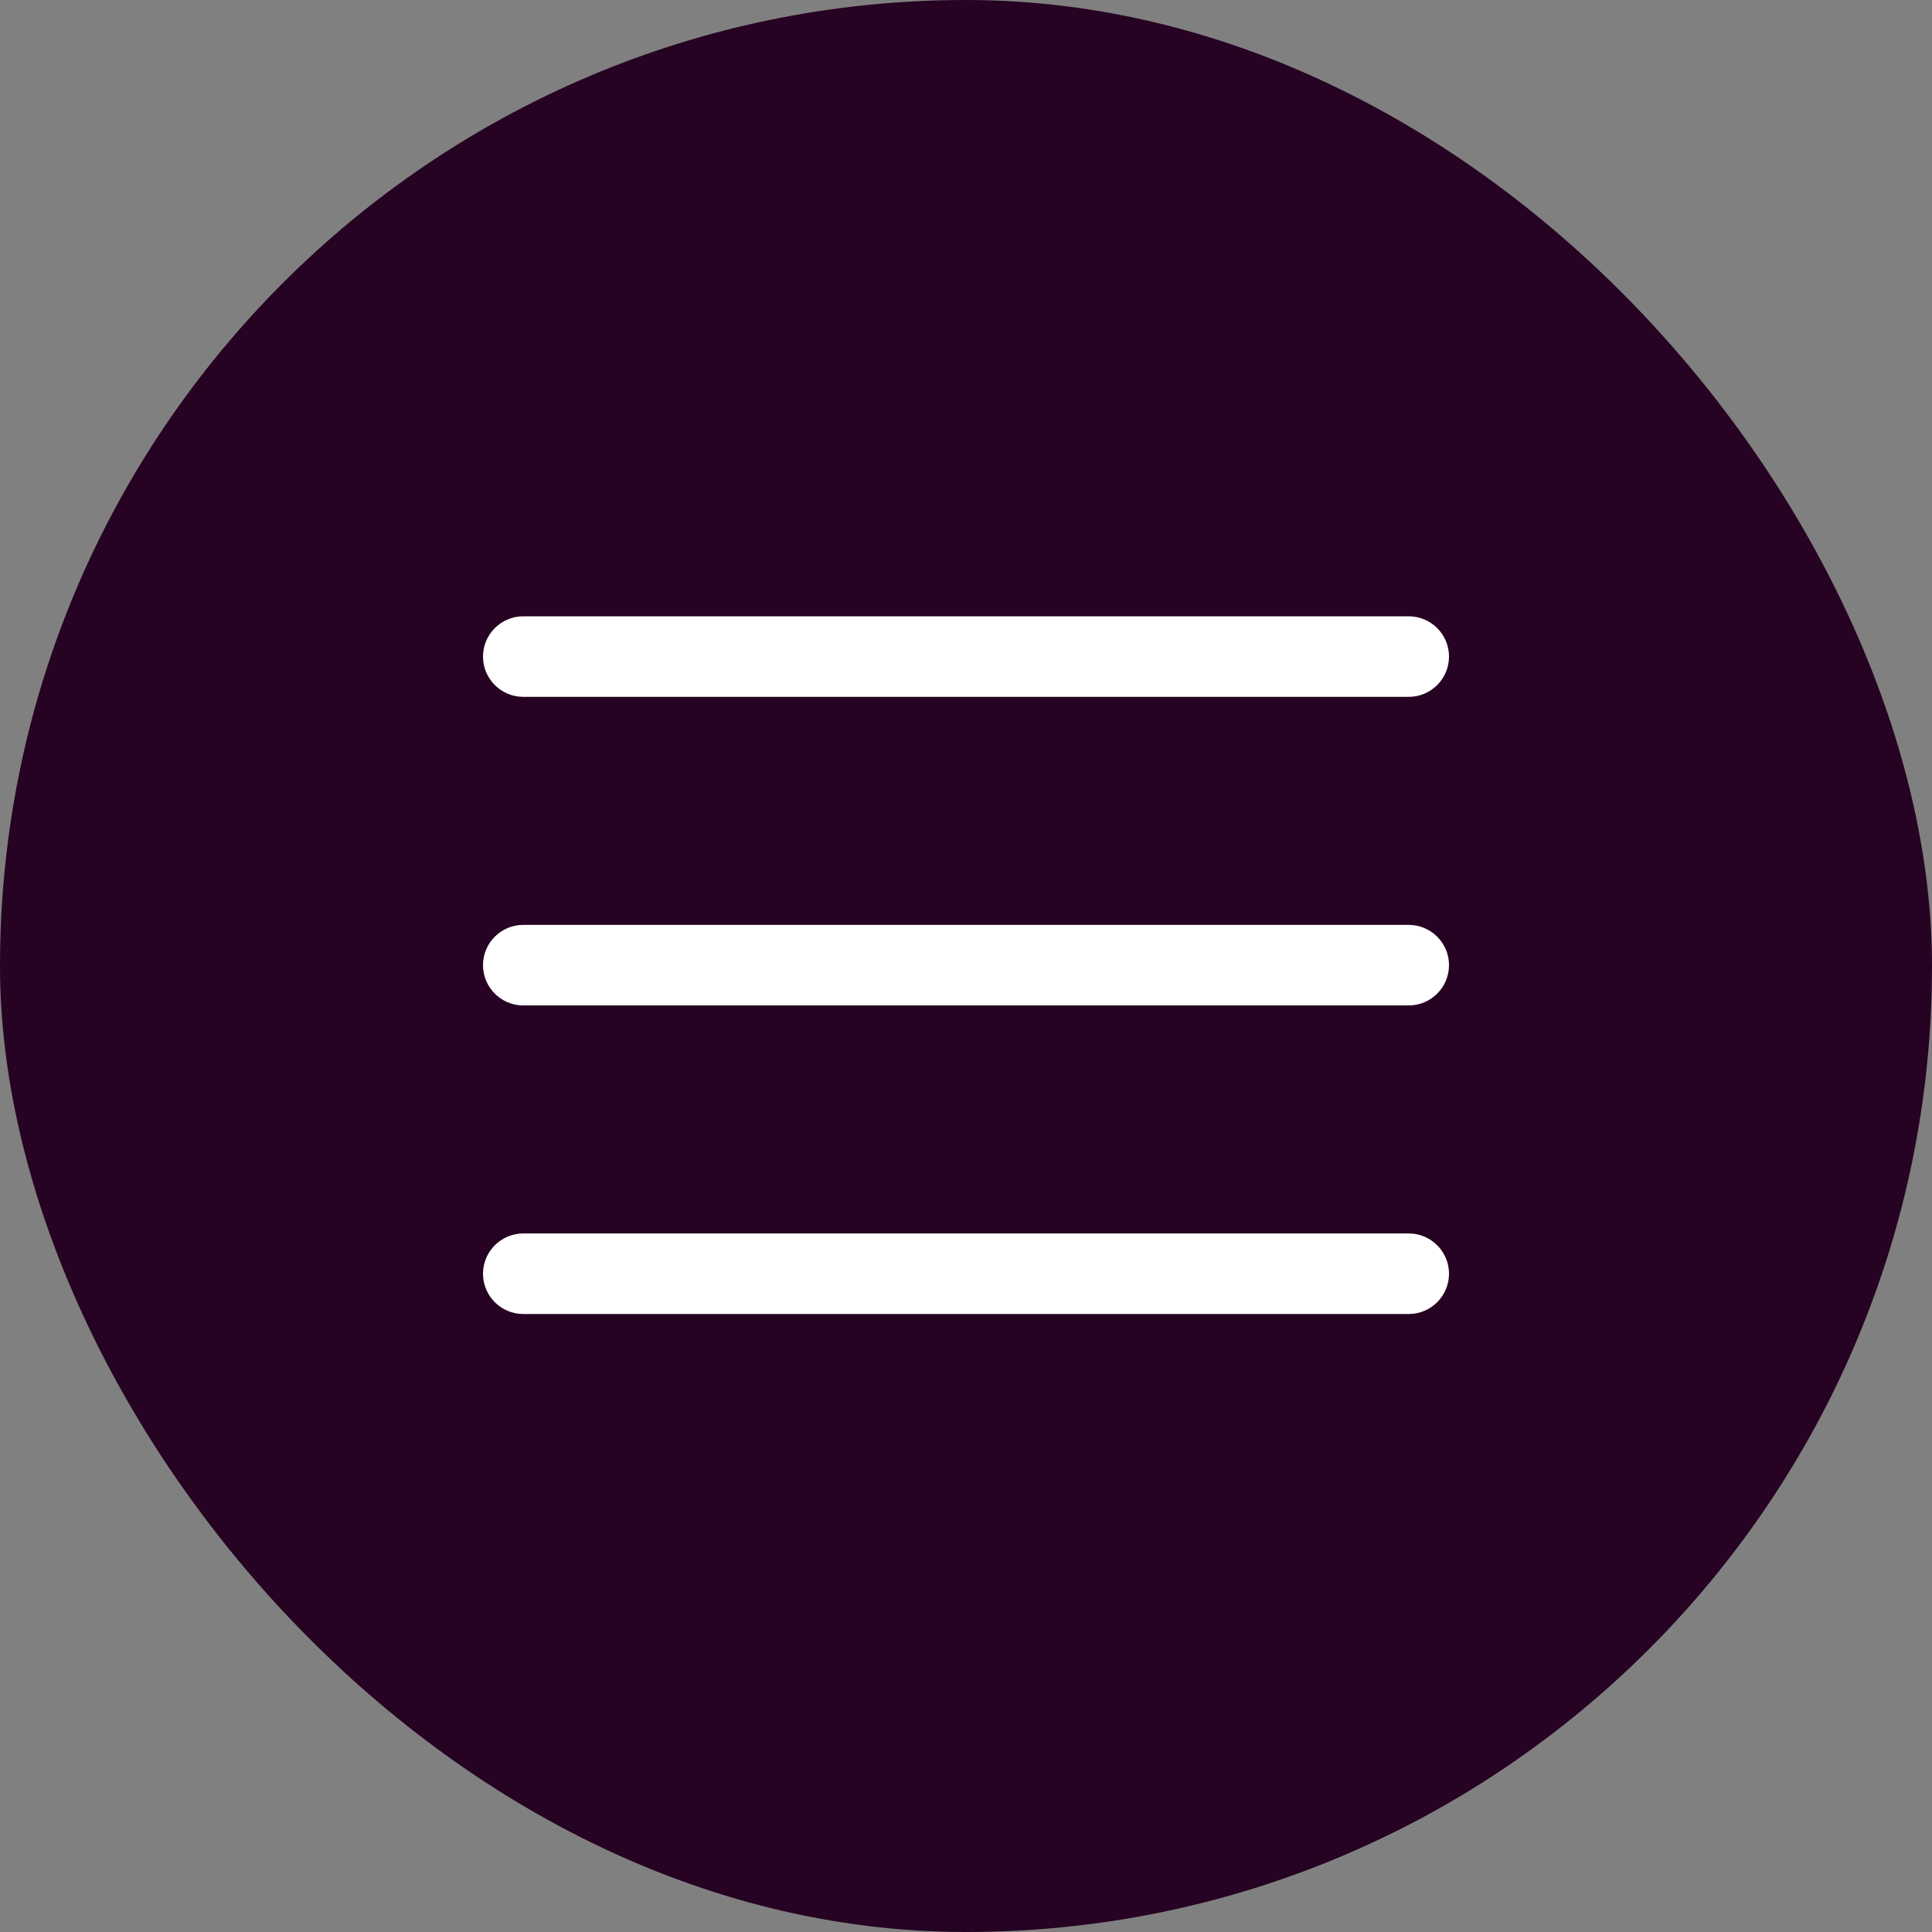 <svg width="32" height="32" viewBox="0 0 32 32" fill="none" xmlns="http://www.w3.org/2000/svg">
<rect x="0" y="0" width="32" height="32" fill="#808080" stroke="none"/>
<rect width="32" height="32" rx="16" fill="#260322"/>
<path d="M23.333 16.653H8.667C8.299 16.653 8 16.354 8 15.986C8 15.618 8.299 15.319 8.667 15.319H23.333C23.701 15.319 24 15.618 24 15.986C24 16.354 23.701 16.653 23.333 16.653Z" fill="white"/>
<path d="M23.333 11.542H8.667C8.299 11.542 8 11.243 8 10.875C8 10.507 8.299 10.208 8.667 10.208H23.333C23.701 10.208 24 10.507 24 10.875C24 11.243 23.701 11.542 23.333 11.542Z" fill="white"/>
<path d="M23.333 21.764H8.667C8.299 21.764 8 21.465 8 21.097C8 20.729 8.299 20.43 8.667 20.43H23.333C23.701 20.43 24 20.729 24 21.097C24 21.465 23.701 21.764 23.333 21.764Z" fill="white"/>
</svg>
